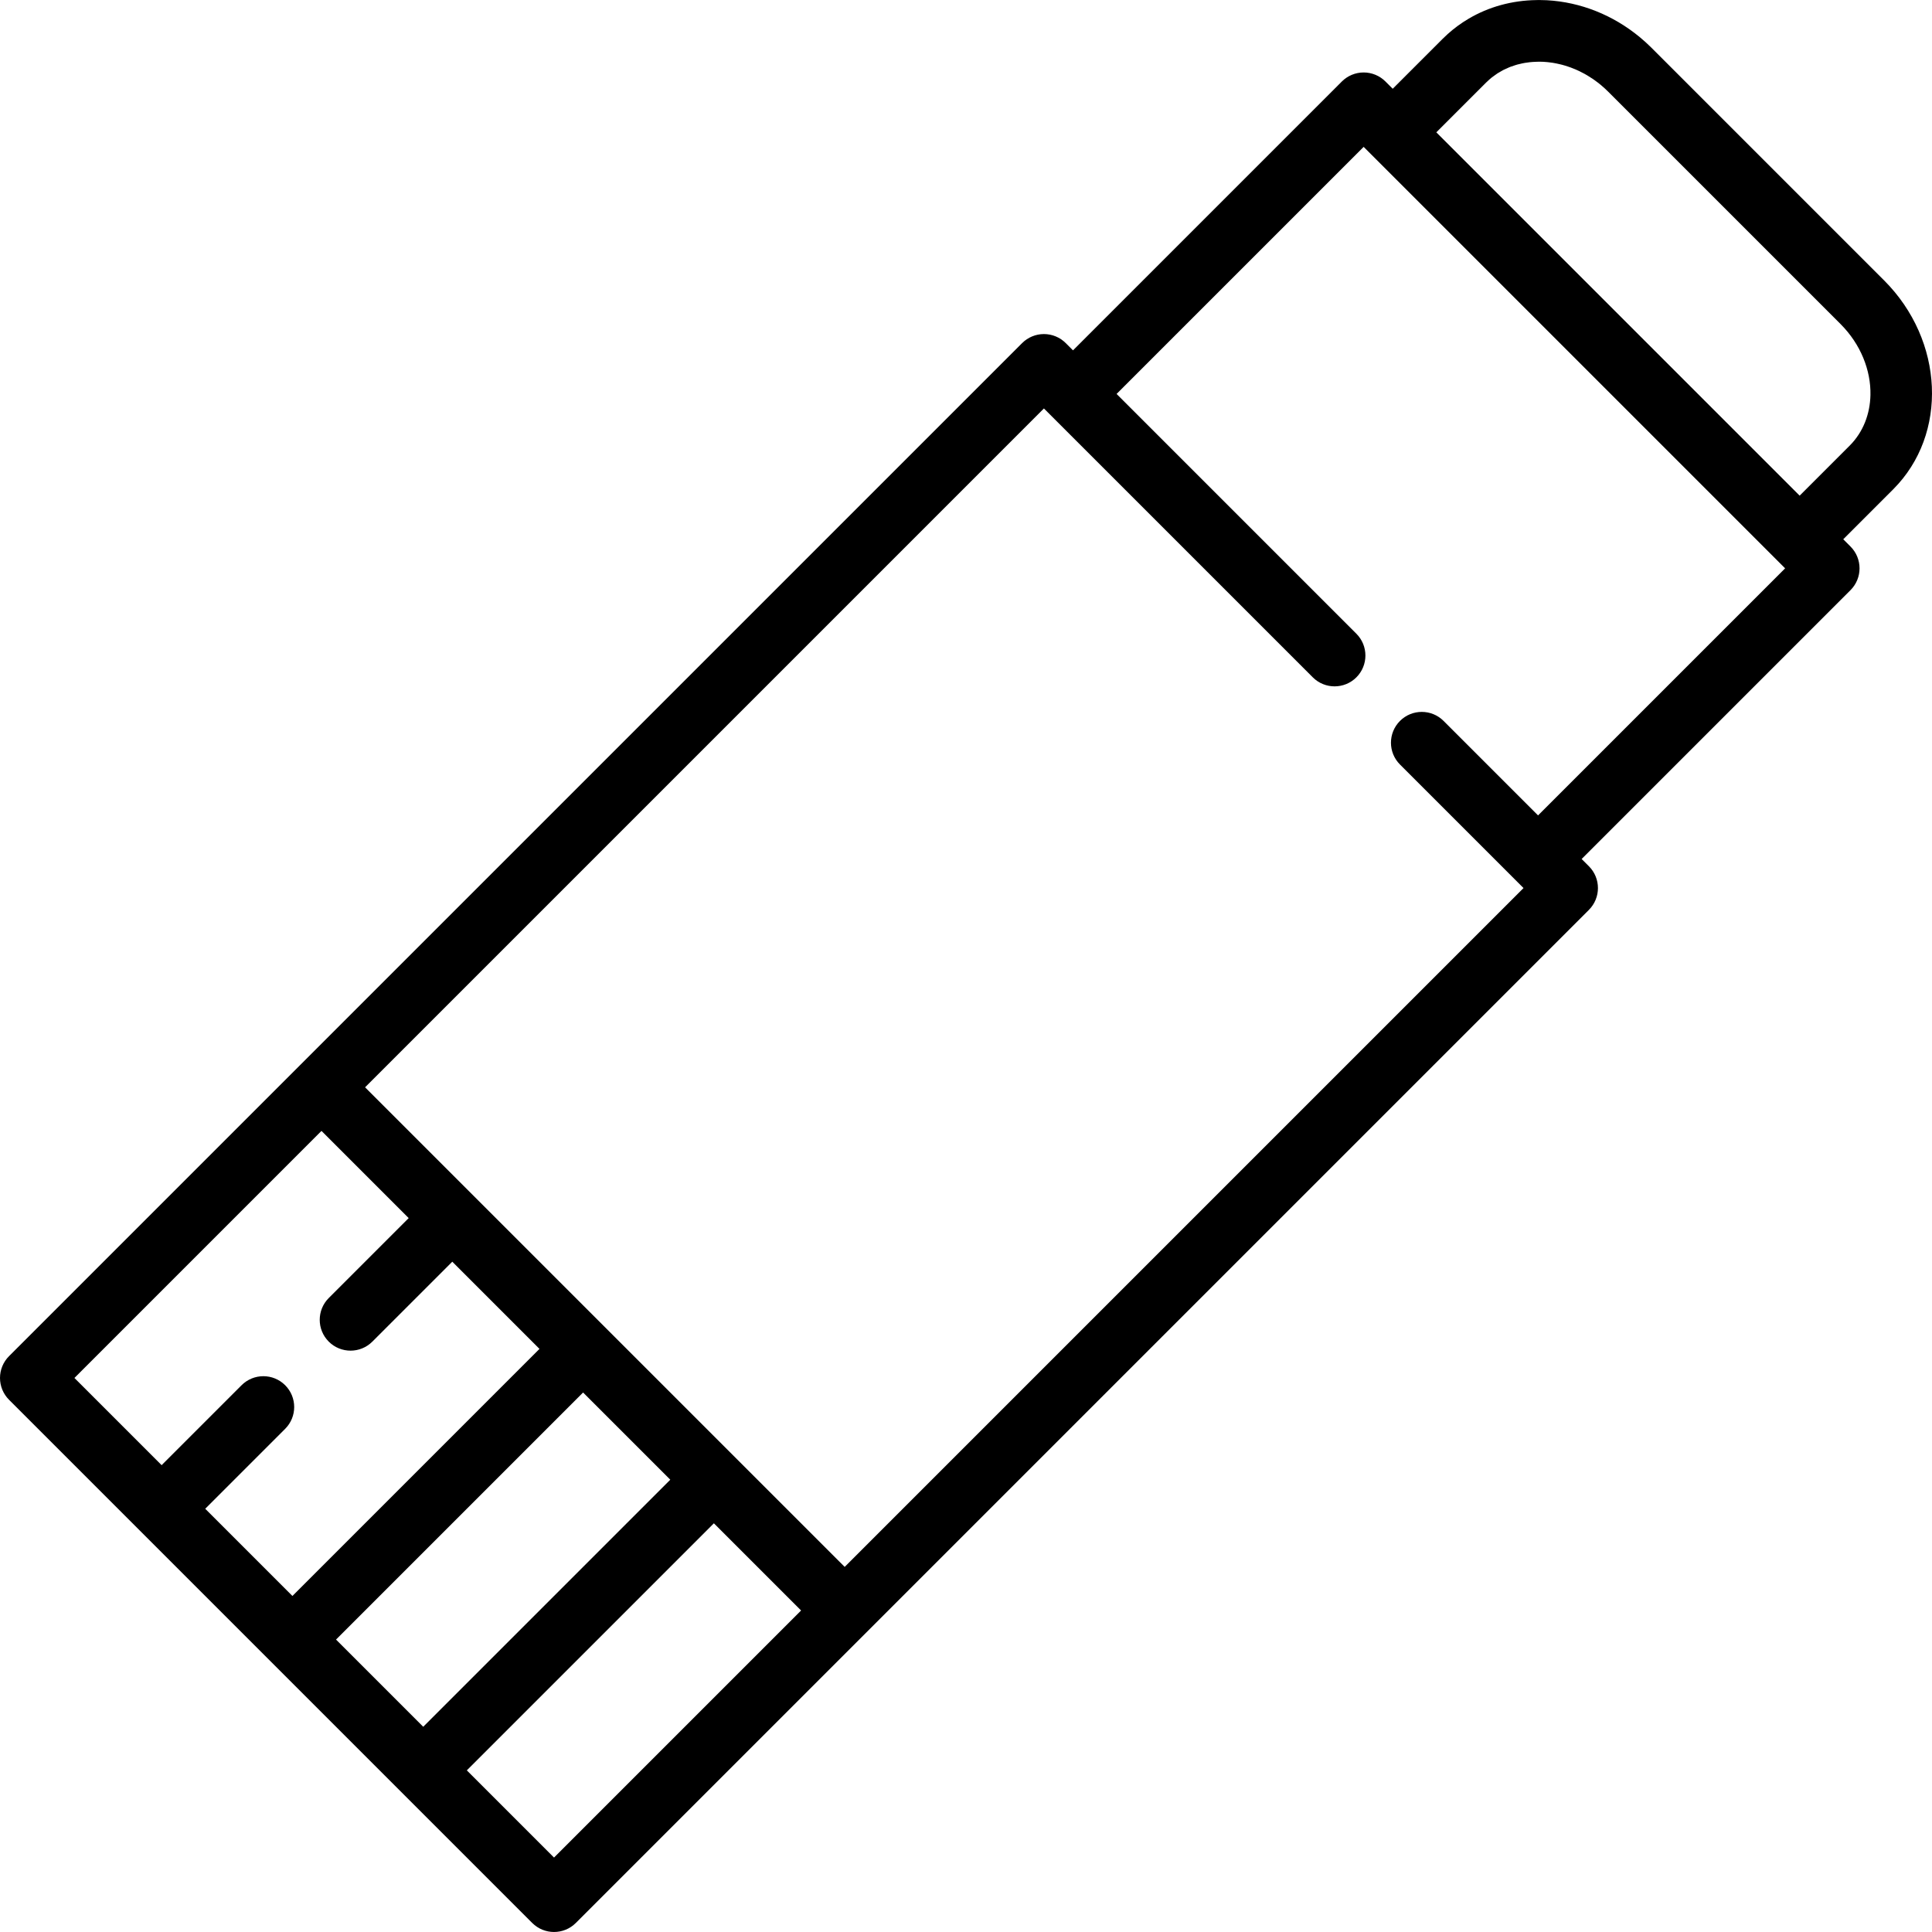<?xml version="1.0" encoding="iso-8859-1"?>
<!-- Generator: Adobe Illustrator 19.0.0, SVG Export Plug-In . SVG Version: 6.00 Build 0)  -->
<svg version="1.1" id="Capa_1" xmlns="http://www.w3.org/2000/svg" xmlns:xlink="http://www.w3.org/1999/xlink" x="0px" y="0px"
	 viewBox="0 0 470.008 470.008" style="enable-background:new 0 0 470.008 470.008;" xml:space="preserve">
<path fill="currentColor" d="M458.358,68.214L401.79,11.647c-0.456-0.457-0.923-0.899-1.397-1.331c-0.054-0.049-0.111-0.095-0.165-0.145
	c-0.436-0.393-0.879-0.777-1.33-1.149c-6.481-5.357-14.361-8.511-22.562-8.963c-0.025-0.001-0.05-0.001-0.075-0.002
	c-0.154-0.008-0.308-0.008-0.462-0.014c-0.47-0.019-0.939-0.036-1.405-0.037c-0.017,0-0.035-0.001-0.052-0.001
	c-0.182,0-0.362,0.01-0.544,0.013c-5.988,0.083-11.627,1.641-16.514,4.529c-0.462,0.274-0.894,0.542-1.319,0.822
	c-0.055,0.036-0.108,0.074-0.163,0.111c-0.38,0.254-0.757,0.513-1.127,0.784c-0.115,0.084-0.226,0.172-0.339,0.258
	c-0.311,0.234-0.621,0.469-0.924,0.715c-0.196,0.159-0.386,0.328-0.579,0.492c-0.219,0.187-0.441,0.369-0.656,0.563
	c-0.41,0.37-0.813,0.75-1.205,1.142l-12.157,12.157l-1.768-1.768c-1.406-1.406-3.314-2.196-5.303-2.196s-3.897,0.79-5.303,2.196
	l-65.407,65.408l-1.768-1.768c-1.406-1.406-3.314-2.196-5.303-2.196s-3.897,0.79-5.303,2.196L72.911,259.207
	c-0.007,0.007-70.714,70.714-70.714,70.714C0.79,331.328,0,333.236,0,335.225s0.79,3.896,2.197,5.304l63.637,63.637
	c0.005,0.005,63.642,63.643,63.642,63.643c1.464,1.464,3.384,2.196,5.303,2.196s3.839-0.732,5.303-2.196l246.461-246.461
	c2.929-2.93,2.929-7.678,0-10.607l-1.767-1.768l65.407-65.407c2.929-2.93,2.929-7.678,0-10.607l-1.768-1.768l12.157-12.157
	C473.973,105.633,472.979,82.837,458.358,68.214z M78.21,275.12l21.213,21.213l-19.445,19.445c-2.929,2.93-2.929,7.678,0,10.607
	c1.464,1.464,3.384,2.196,5.303,2.196s3.839-0.732,5.303-2.196l19.445-19.445l21.213,21.213L71.14,388.258l-21.213-21.214
	l19.446-19.445c2.929-2.93,2.929-7.678,0-10.607c-2.929-2.928-7.678-2.928-10.606,0l-19.446,19.446l-21.213-21.213L78.21,275.12z
	 M163.064,359.974l-60.104,60.104l-21.213-21.213l60.104-60.104L163.064,359.974z M134.78,451.898l-21.213-21.213l60.104-60.104
	l21.213,21.213L134.78,451.898z M374.17,198.365l-22.981-22.981c-2.929-2.928-7.678-2.928-10.606,0
	c-2.929,2.93-2.929,7.678,0,10.607l30.052,30.052L205.491,381.187l-58.335-58.334c-0.005-0.005-31.814-31.814-31.814-31.814
	c-0.017-0.017-26.525-26.524-26.525-26.524L253.961,99.369l65.408,65.409c2.928,2.928,7.677,2.928,10.606,0
	c2.929-2.93,2.929-7.678,0-10.607L271.64,95.834l60.104-60.104l1.763,1.763c0.005,0.005,99.001,99.001,99.001,99.001
	c0.005,0.004,1.768,1.768,1.768,1.768L374.17,198.365z M437.81,120.583l-88.389-88.388l12.157-12.157
	c0.049-0.049,0.105-0.091,0.155-0.139c0.374-0.365,0.76-0.714,1.163-1.04c0.248-0.199,0.512-0.375,0.771-0.56
	c0.215-0.154,0.424-0.315,0.646-0.459c0.329-0.212,0.674-0.401,1.018-0.591c0.164-0.09,0.324-0.188,0.492-0.273
	c0.377-0.191,0.767-0.361,1.16-0.525c0.15-0.063,0.297-0.13,0.449-0.189c0.4-0.154,0.811-0.289,1.225-0.415
	c0.162-0.05,0.324-0.102,0.488-0.147c0.402-0.111,0.811-0.203,1.224-0.288c0.199-0.04,0.398-0.081,0.6-0.114
	c0.383-0.065,0.77-0.117,1.161-0.16c0.257-0.027,0.515-0.051,0.776-0.068c0.346-0.024,0.695-0.041,1.046-0.047
	c0.512-0.009,1.026-0.015,1.548,0.015c0.695,0.04,1.348,0.112,1.997,0.207c0.078,0.011,0.157,0.019,0.235,0.031
	c0.575,0.09,1.145,0.212,1.713,0.346c0.178,0.042,0.357,0.081,0.535,0.128c0.49,0.128,0.975,0.28,1.457,0.44
	c0.247,0.083,0.494,0.166,0.739,0.256c0.436,0.161,0.867,0.338,1.294,0.525c0.267,0.117,0.532,0.238,0.795,0.365
	c0.421,0.203,0.839,0.417,1.25,0.646c0.234,0.13,0.465,0.266,0.695,0.403c0.443,0.265,0.882,0.539,1.311,0.834
	c0.162,0.11,0.319,0.228,0.479,0.342c0.485,0.35,0.965,0.71,1.429,1.097c0.072,0.061,0.142,0.125,0.214,0.186
	c0.526,0.449,1.043,0.915,1.538,1.411l56.569,56.567c4.935,4.935,7.408,11.296,7.284,17.262c-0.097,4.64-1.765,9.04-5.068,12.344
	L437.81,120.583z"/>
<g>
</g>
<g>
</g>
<g>
</g>
<g>
</g>
<g>
</g>
<g>
</g>
<g>
</g>
<g>
</g>
<g>
</g>
<g>
</g>
<g>
</g>
<g>
</g>
<g>
</g>
<g>
</g>
<g>
</g>
</svg>
